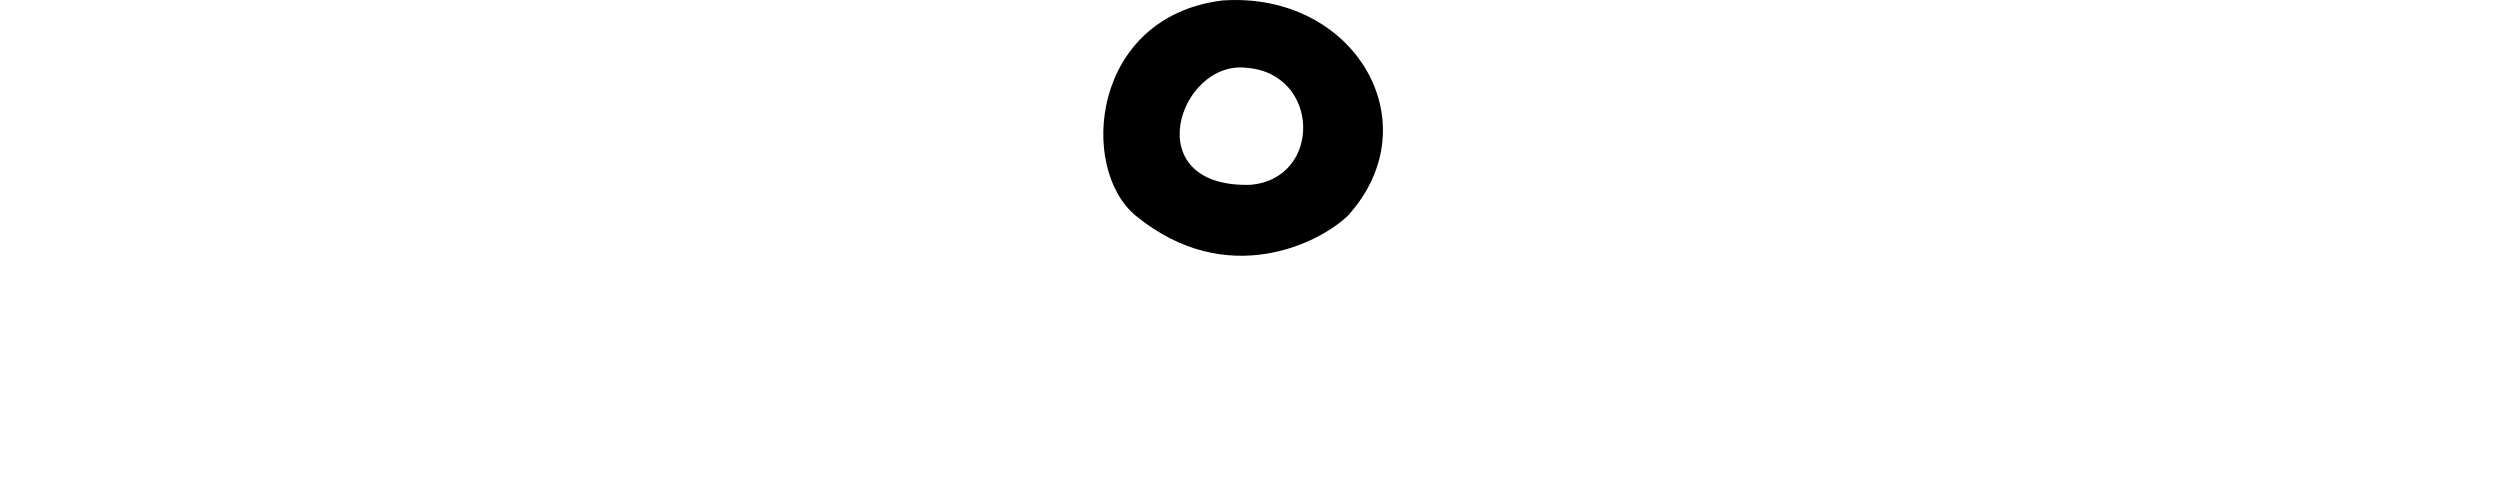 <?xml version="1.0" encoding="UTF-8" standalone="no"?>
<!-- Created with Inkscape (http://www.inkscape.org/) -->

<svg
   xmlns:dc="http://purl.org/dc/elements/1.1/"
   xmlns:cc="http://creativecommons.org/ns#"
   xmlns:rdf="http://www.w3.org/1999/02/22-rdf-syntax-ns#"
   xmlns:svg="http://www.w3.org/2000/svg"
   xmlns="http://www.w3.org/2000/svg"
   xmlns:sodipodi="http://sodipodi.sourceforge.net/DTD/sodipodi-0.dtd"
   xmlns:inkscape="http://www.inkscape.org/namespaces/inkscape"
   width="200"
   height="39.792"
   id="svg2"
   version="1.1"
   inkscape:version="0.48.3.1 r9886"
   sodipodi:docname="odor.svg">
  <defs
     id="defs4" />
  <sodipodi:namedview
     id="base"
     pagecolor="#ffffff"
     bordercolor="#666666"
     borderopacity="1.0"
     inkscape:pageopacity="0.0"
     inkscape:pageshadow="2"
     inkscape:zoom="2.8"
     inkscape:cx="15.089199"
     inkscape:cy="49.959752"
     inkscape:document-units="px"
     inkscape:current-layer="layer1"
     showgrid="false"
     fit-margin-top="0"
     fit-margin-left="0"
     fit-margin-right="0"
     fit-margin-bottom="0"
     inkscape:window-width="1301"
     inkscape:window-height="744"
     inkscape:window-x="65"
     inkscape:window-y="24"
     inkscape:window-maximized="1" />
  <g
     inkscape:label="Layer 1"
     inkscape:groupmode="layer"
     id="layer1"
     transform="translate(172.361,-616.487)">
    <path
       style="fill:#000000"
       d="m -74.589,616.527 c -10.475,1.31 -11.496,13.405 -6.927,17.207 7.339,6.006 14.785,2.156 17.005,-0.011 6.717,-7.446 0.469,-17.949 -10.079,-17.196 z m 1.898,5.379 c 5.97,0.41 6.133,8.876 0.363,9.366 -9.085,0.256 -5.737,-9.941 -0.363,-9.366 z"
       id="path3225"
       inkscape:connector-curvature="0"
       sodipodi:nodetypes="cccccccc" />
  </g>
</svg>
